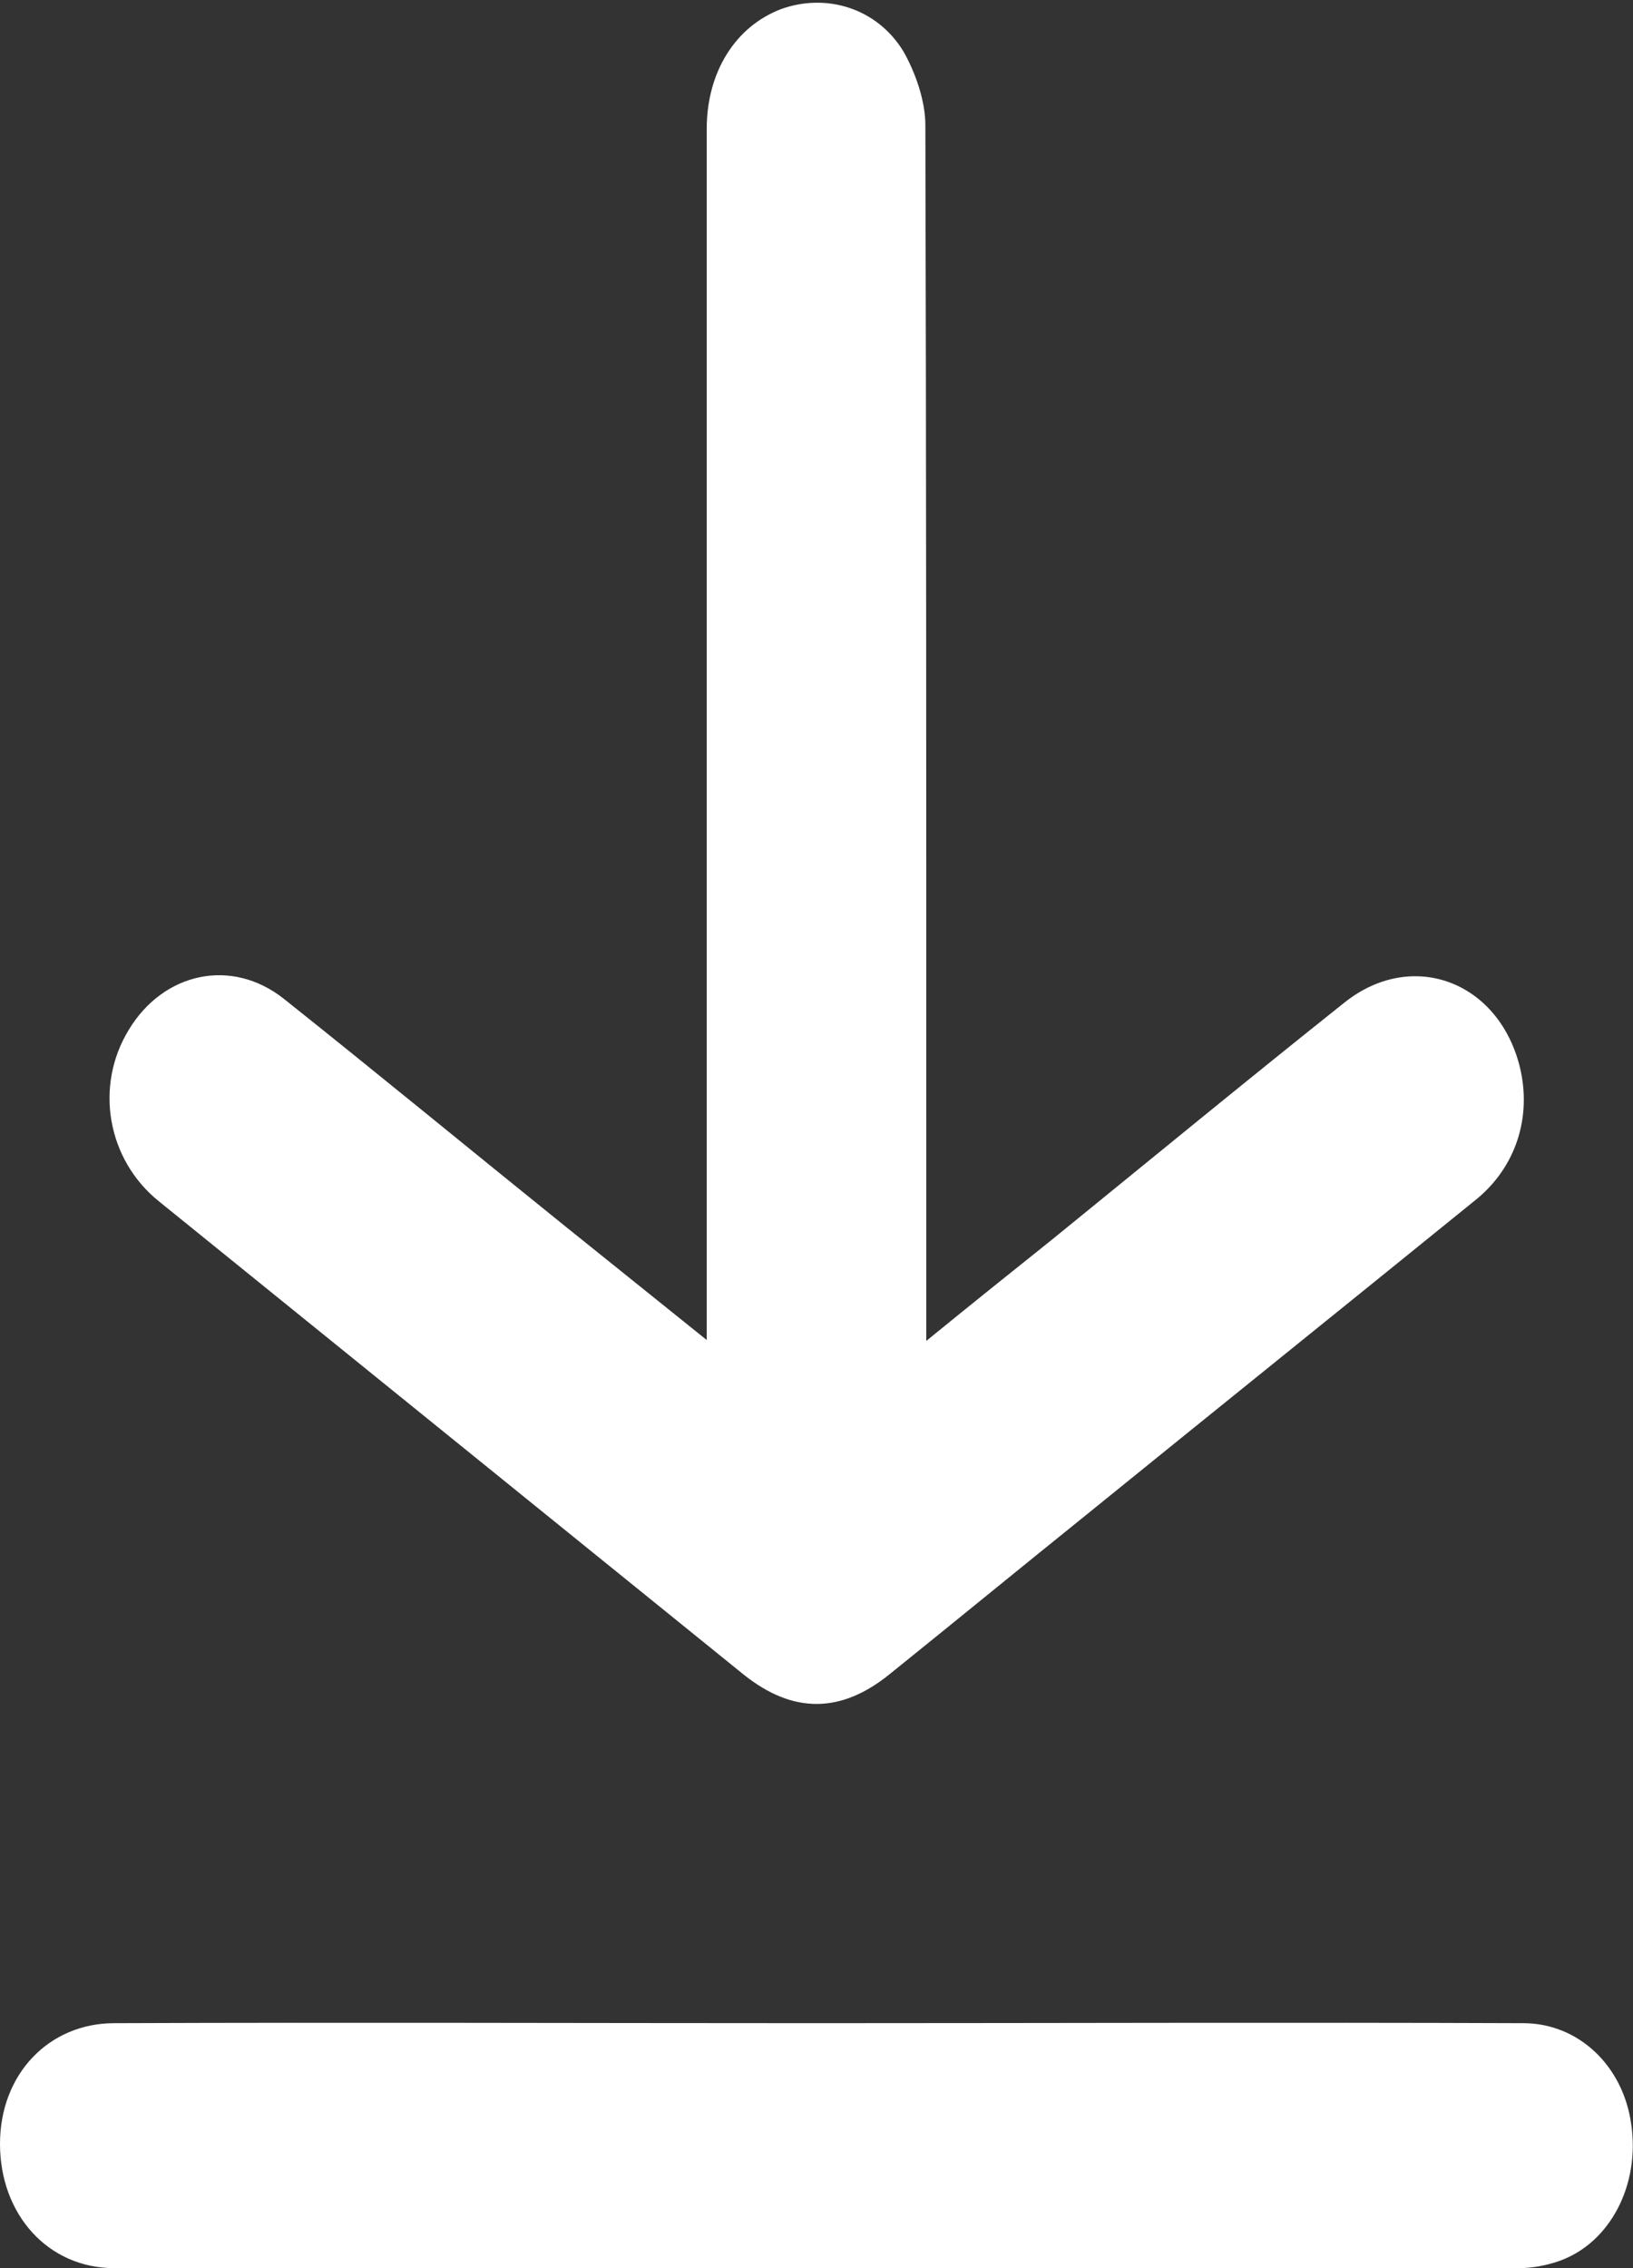 <svg version="1.2" baseProfile="tiny-ps" xmlns="http://www.w3.org/2000/svg" viewBox="0 0 18 25" width="18" height="25">
	<rect x="0" y="0" width="18" height="25" fill="#333333" stroke="none"/>
	<title>Group 5</title>
	<style>
		tspan { white-space:pre }
		.shp0 { fill: #ffffff } 
	</style>
	<g id="Group 5">
		<path id="Shape 26" class="shp0" d="M7.79 14.77C7.79 13.82 7.79 12.94 7.79 12.06C7.79 8.51 7.79 4.97 7.79 1.42C7.79 0.79 8.11 0.29 8.61 0.1C9.11 -0.08 9.67 0.09 9.96 0.57C10.09 0.8 10.2 1.11 10.2 1.38C10.21 5.04 10.21 8.7 10.21 12.36C10.21 13.14 10.21 13.93 10.21 14.78C10.7 14.38 11.15 14.02 11.6 13.66C12.67 12.79 13.74 11.91 14.82 11.05C15.56 10.46 16.51 10.81 16.75 11.75C16.89 12.31 16.71 12.87 16.26 13.23C14.83 14.39 13.4 15.54 11.97 16.7C11.25 17.28 10.53 17.87 9.81 18.45C9.27 18.89 8.74 18.89 8.2 18.46C6.05 16.72 3.9 14.98 1.75 13.24C1.18 12.78 1.04 11.97 1.42 11.35C1.8 10.72 2.55 10.55 3.13 11.01C4.16 11.83 5.18 12.67 6.21 13.5C6.72 13.91 7.23 14.32 7.79 14.77ZM9 22.3C11.6 22.3 14.2 22.29 16.79 22.3C17.4 22.3 17.89 22.77 17.98 23.41C18.08 24.08 17.75 24.72 17.19 24.92C17.05 24.97 16.89 25 16.74 25C11.58 25 6.42 25 1.26 25C0.53 25 0 24.41 0 23.63C0 22.86 0.54 22.3 1.26 22.3C3.84 22.29 6.42 22.3 9 22.3Z" />
	</g>
</svg>